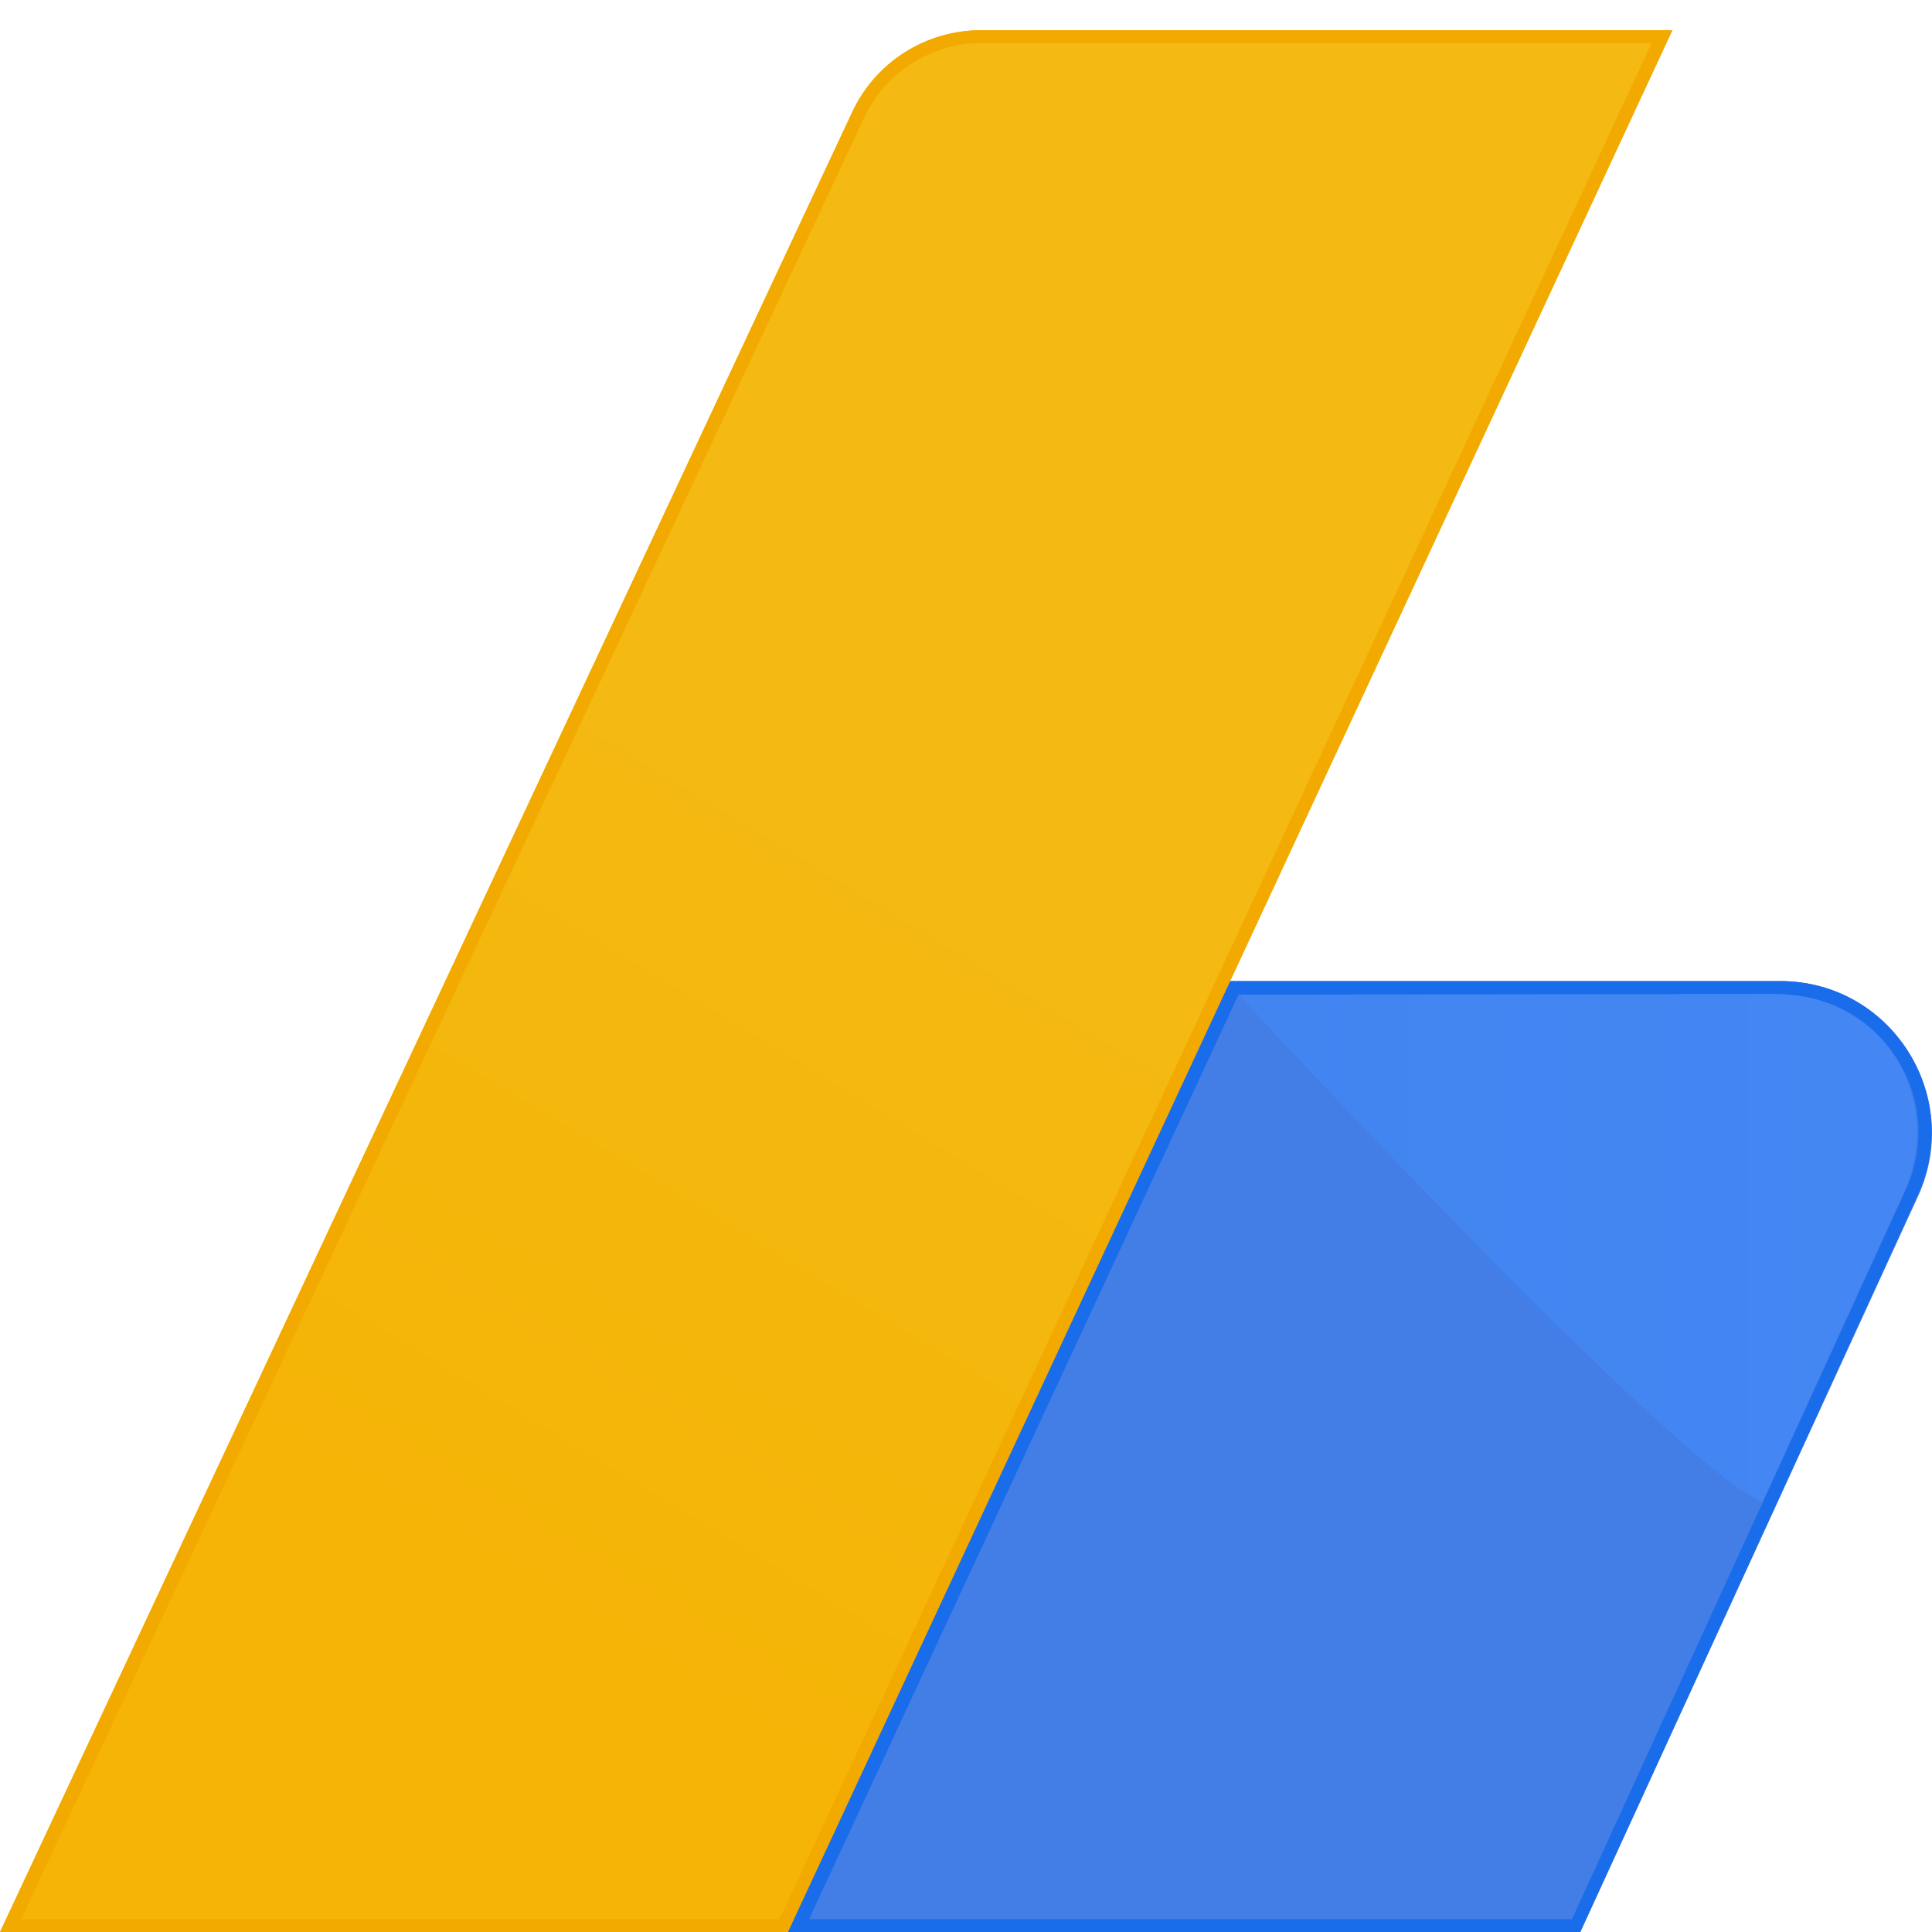<svg xmlns="http://www.w3.org/2000/svg" width="64" height="64" viewBox="0 0 32 32" preserveAspectRatio="xMidYMid"><defs><linearGradient x1="164.137" y1="-58.54" x2="254.061" y2="-58.54" id="A" gradientUnits="userSpaceOnUse"><stop stop-color="#4284f0" offset="0%"/><stop stop-color="#4487f4" offset="100%"/></linearGradient><linearGradient id="B" x1="63.041" y1="-14.466" x2="122.93" y2="-113.563" gradientUnits="userSpaceOnUse"><stop stop-color="#f5b406" offset="0%"/><stop stop-color="#f4b913" offset="100%"/></linearGradient></defs><g transform="matrix(.125 0 0 .125 0 28)"><path d="M254.2-65.6L209.4 32H102.3l58.6-126h75c14.6 0 24.3 15.1 18.3 28.4z" fill="#437de6"/><path d="M112.9-209.1L0 32h104.4l117.2-252H130c-7.3 0-14 4.2-17.1 10.9z" fill="url(#B)"/><path d="M235.9-92.2c6.3 0 12 3.1 15.4 8.4s3.8 11.8 1.2 17.5l-44.2 96.6H107.2l56.9-122.5h71.8zm0-1.8H163L104.4 32h105l44.7-97.6c6.1-13.3-3.6-28.4-18.2-28.4z" fill="#196cea"/><path d="M164.1-92.2s56.2 61 69.4 67.3L251.8-65c6.4-12.7-1.8-27.5-17.1-27.3l-70.6.1z" fill="url(#A)"/><path d="M218.8-218.2L103.3 30.3H2.8l111.7-238.7c2.8-6 8.9-9.9 15.5-9.9h88.8v.1zm2.8-1.8H130c-7.3 0-14 4.2-17.1 10.9L0 32h104.4l117.2-252z" fill="#f3aa00"/></g></svg>
